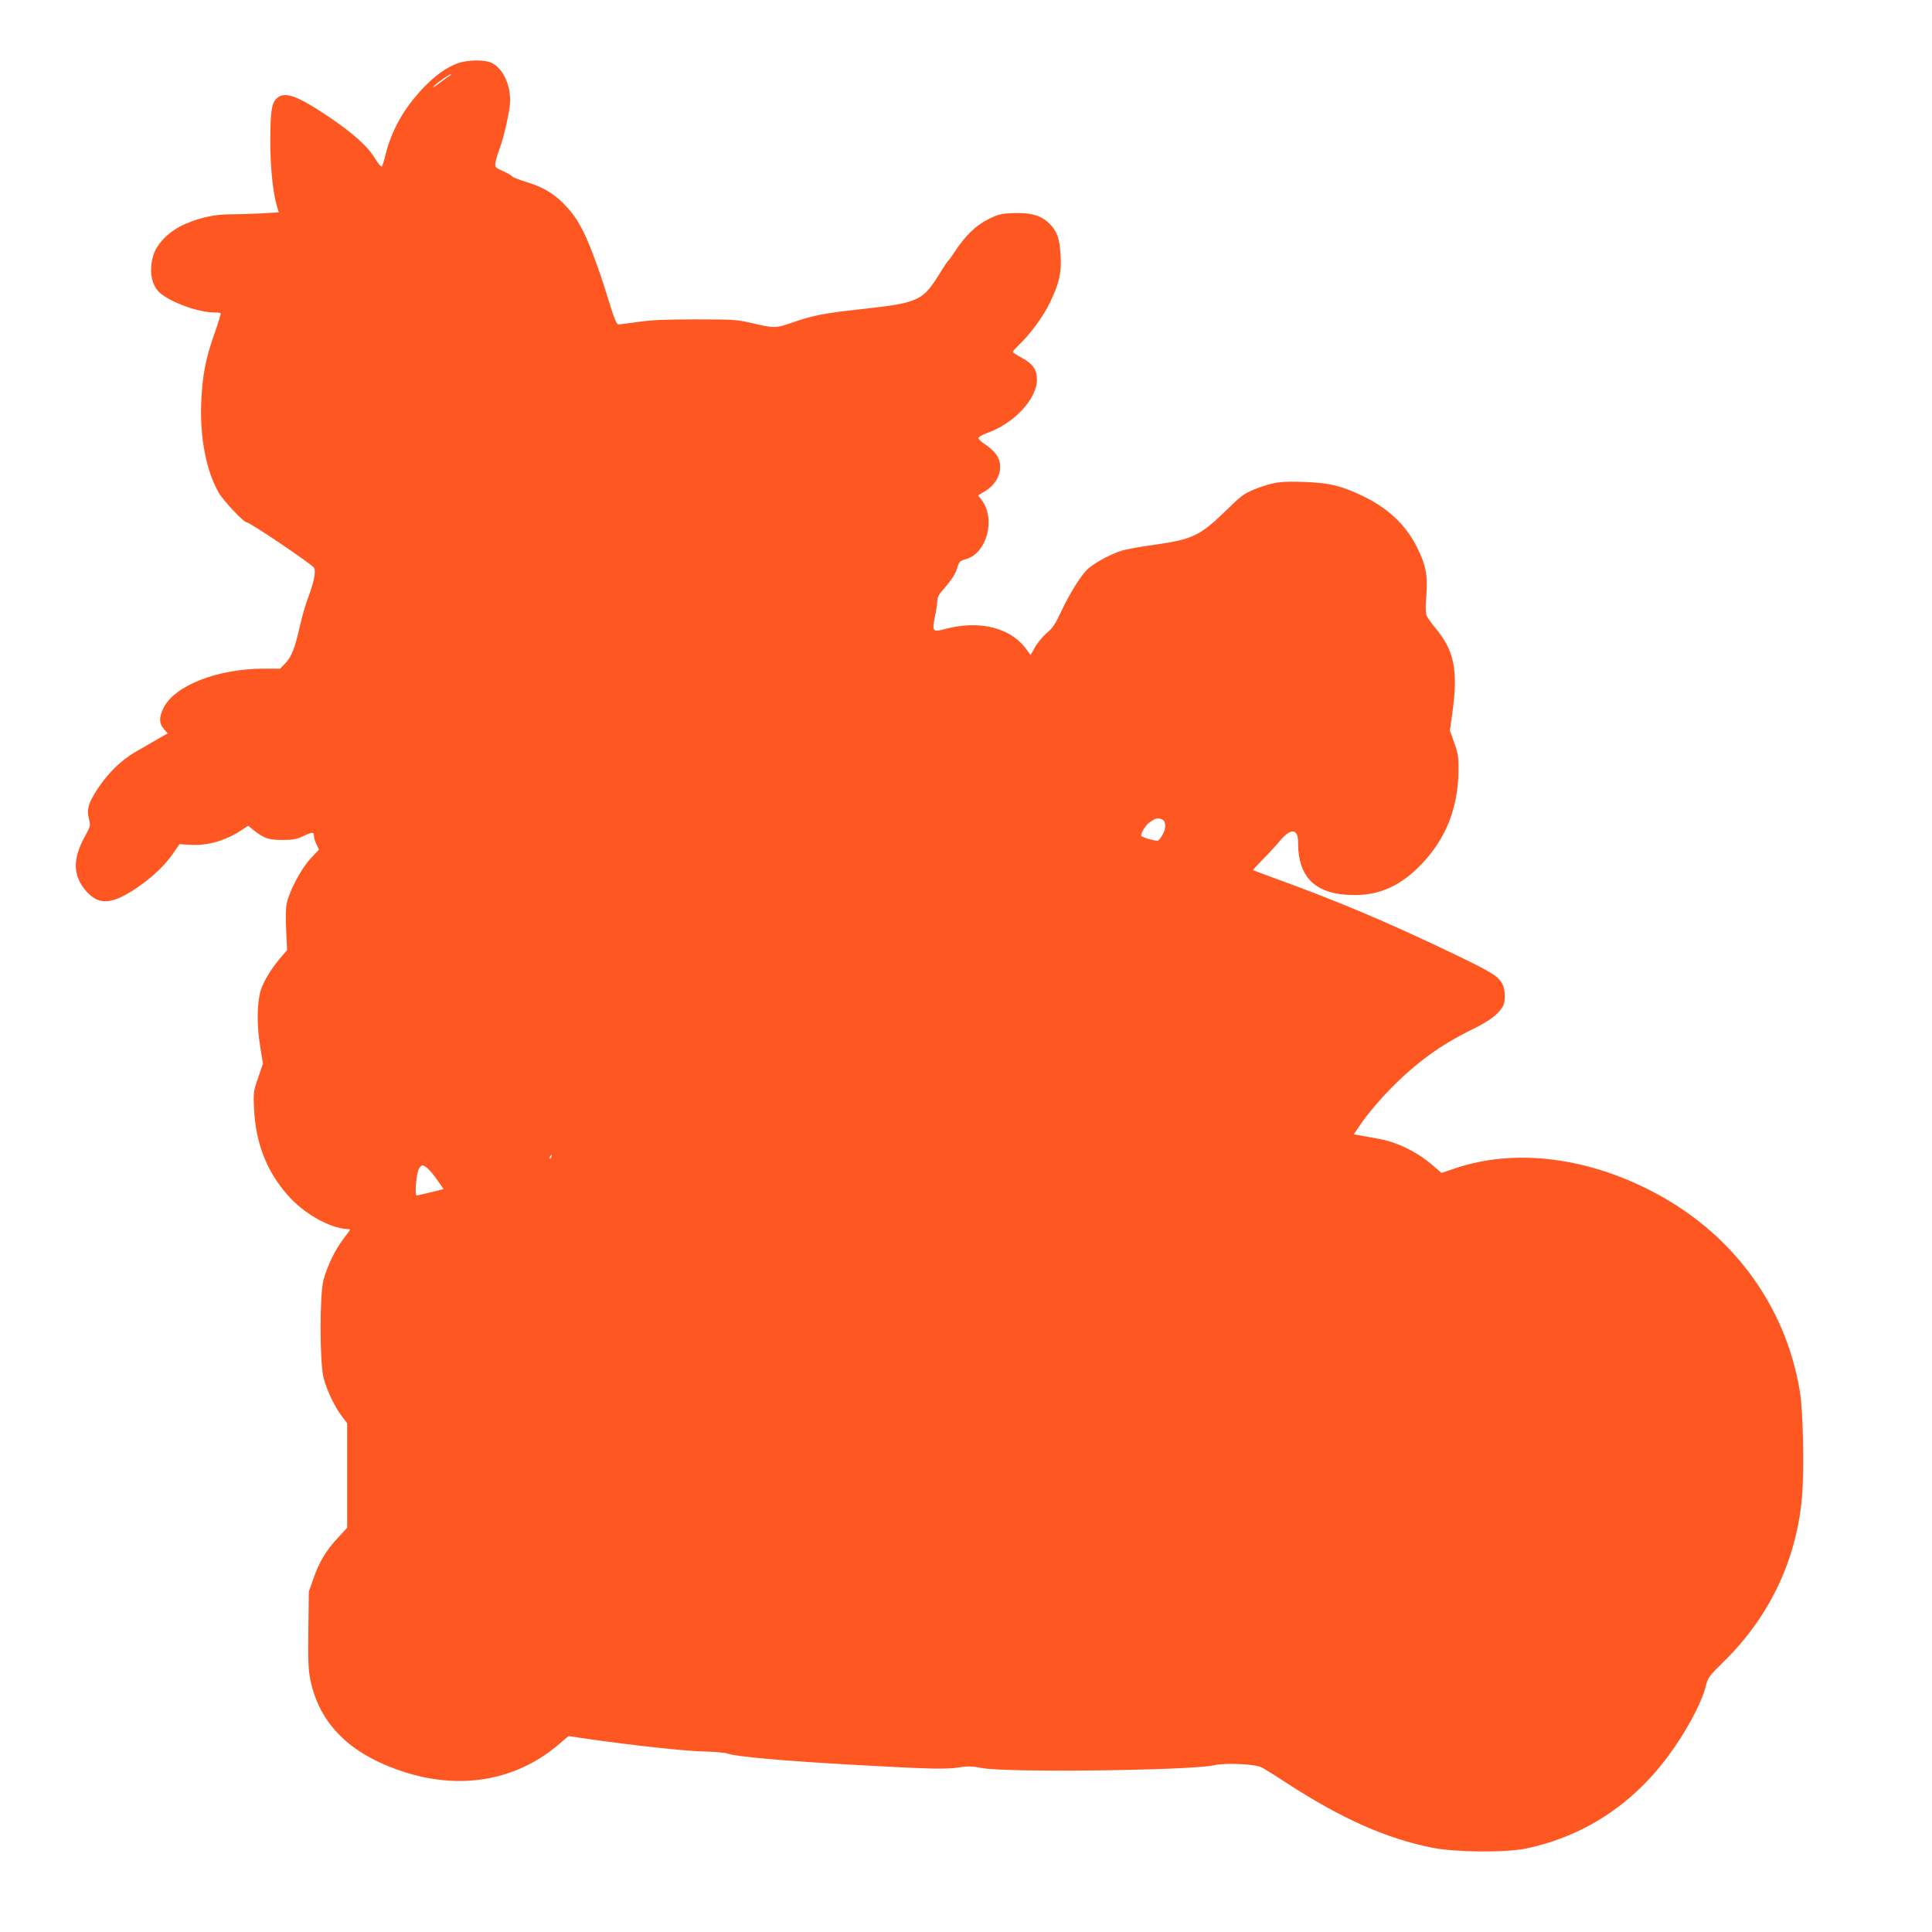 <?xml version="1.0" standalone="no"?>
<!DOCTYPE svg PUBLIC "-//W3C//DTD SVG 20010904//EN"
 "http://www.w3.org/TR/2001/REC-SVG-20010904/DTD/svg10.dtd">
<svg version="1.0" xmlns="http://www.w3.org/2000/svg"
 width="1280pt" height="1280pt" viewBox="0 0 1280 1280"
 preserveAspectRatio="xMidYMid meet">
<g transform="translate(0,1280) scale(0.1,-0.1)"
fill="#ff5722" stroke="none">
<path d="M3033 12381 c-77 -28 -154 -84 -234 -169 -126 -134 -205 -277 -245
-437 -9 -39 -20 -74 -24 -78 -4 -5 -24 18 -44 51 -51 84 -148 171 -318 285
-206 138 -288 165 -338 112 -31 -33 -39 -88 -39 -282 -1 -163 17 -340 43 -426
l13 -44 -120 -7 c-66 -3 -157 -6 -201 -6 -101 0 -191 -19 -292 -61 -104 -42
-194 -129 -218 -210 -30 -99 -14 -196 40 -246 69 -64 257 -133 361 -133 22 0
42 -2 45 -5 3 -3 -16 -65 -42 -138 -57 -159 -80 -277 -87 -457 -9 -234 35
-456 118 -597 31 -53 163 -193 182 -193 22 0 436 -280 448 -302 13 -25 -1 -96
-40 -198 -16 -41 -41 -129 -56 -195 -31 -140 -54 -198 -97 -242 l-32 -33 -105
0 c-312 0 -599 -113 -670 -265 -28 -59 -27 -97 4 -134 l26 -30 -71 -40 c-38
-23 -101 -59 -140 -81 -96 -56 -180 -137 -249 -240 -65 -97 -79 -144 -61 -209
10 -40 9 -46 -23 -104 -88 -156 -86 -269 5 -372 83 -95 172 -88 336 24 105 72
187 150 241 230 l40 58 73 -4 c116 -8 241 30 352 106 l30 20 35 -28 c71 -56
100 -66 191 -66 71 0 94 4 142 27 59 27 68 27 68 -3 0 -10 7 -34 17 -53 l16
-35 -57 -61 c-62 -67 -137 -210 -156 -294 -7 -31 -8 -98 -4 -180 l6 -131 -35
-40 c-67 -78 -118 -160 -139 -224 -26 -84 -28 -232 -3 -382 l17 -106 -32 -94
c-31 -89 -32 -99 -27 -204 11 -240 92 -436 245 -597 101 -106 259 -193 365
-200 15 -1 27 -3 27 -5 0 -1 -21 -30 -48 -65 -54 -73 -103 -175 -129 -268 -26
-95 -25 -554 1 -650 22 -83 74 -192 120 -252 l36 -47 0 -346 0 -347 -63 -68
c-78 -85 -121 -156 -160 -267 l-31 -88 -3 -250 c-3 -198 0 -267 12 -329 59
-294 258 -494 608 -611 386 -129 761 -63 1046 184 l57 49 129 -19 c292 -42
648 -81 770 -83 72 -2 142 -8 156 -14 49 -20 386 -50 864 -76 463 -26 585 -29
665 -16 63 10 88 9 159 -4 163 -31 1385 -16 1536 19 73 17 273 8 315 -15 14
-7 93 -56 175 -110 362 -233 648 -360 955 -422 153 -30 486 -33 620 -5 377 79
696 285 935 603 119 158 225 353 254 465 17 66 20 71 124 173 303 299 480 673
516 1091 15 174 7 566 -14 694 -95 581 -459 1067 -1003 1340 -435 219 -896
270 -1280 141 l-92 -31 -72 62 c-98 82 -226 143 -343 164 -49 9 -107 19 -128
23 l-38 7 62 90 c35 50 111 139 169 199 176 181 338 300 554 406 117 57 177
103 205 157 18 35 13 114 -8 149 -31 50 -71 75 -336 202 -428 205 -760 345
-1185 499 -69 25 -126 47 -128 48 -2 2 28 34 65 72 37 37 90 94 116 126 70 82
117 77 117 -13 0 -239 119 -350 376 -350 170 0 310 65 445 208 159 168 238
367 242 612 1 93 -2 115 -28 188 l-29 82 17 123 c38 276 12 406 -113 556 -28
33 -54 72 -60 85 -5 15 -6 67 0 131 10 135 -3 201 -64 323 -77 152 -200 265
-381 347 -129 59 -204 76 -363 82 -160 6 -209 -1 -331 -49 -67 -27 -89 -43
-187 -139 -175 -170 -221 -192 -480 -229 -82 -11 -174 -28 -204 -36 -71 -20
-177 -76 -229 -120 -46 -40 -123 -162 -186 -297 -34 -73 -54 -102 -90 -131
-25 -21 -60 -63 -77 -92 l-30 -54 -28 38 c-103 143 -309 195 -533 136 -88 -24
-93 -19 -73 79 9 42 16 90 16 107 0 20 11 43 33 67 60 68 87 110 100 153 11
39 16 44 58 56 138 40 197 266 103 391 l-24 31 45 27 c97 57 131 171 73 247
-15 20 -48 49 -73 65 -24 15 -44 34 -42 41 1 8 26 22 56 33 178 62 331 226
331 353 0 67 -27 106 -100 145 -33 18 -60 35 -60 40 0 4 19 25 41 46 77 74
162 190 205 280 61 126 78 199 71 310 -7 115 -22 160 -72 211 -54 56 -124 77
-244 72 -77 -3 -96 -7 -164 -41 -82 -40 -152 -109 -224 -218 -19 -30 -38 -56
-43 -59 -4 -3 -26 -36 -50 -75 -118 -191 -139 -201 -540 -245 -232 -26 -302
-39 -438 -86 -115 -40 -120 -40 -277 -3 -92 21 -122 23 -365 23 -198 0 -295
-4 -383 -17 -65 -9 -124 -17 -131 -17 -9 0 -26 39 -46 103 -65 209 -84 265
-127 377 -55 143 -99 222 -160 290 -80 89 -153 136 -263 170 -55 17 -102 35
-106 41 -4 6 -31 22 -61 35 -53 24 -55 26 -50 57 2 18 14 59 27 92 31 84 70
261 70 319 0 112 -51 215 -124 250 -47 22 -157 20 -223 -3z m-63 -89 c-13 -9
-45 -32 -70 -51 -25 -19 -36 -24 -26 -12 20 22 105 81 115 80 3 0 -5 -8 -19
-17z m4731 -4922 c26 -14 25 -63 -2 -106 -11 -19 -24 -34 -29 -34 -29 0 -110
25 -110 34 0 20 31 69 53 85 43 32 60 35 88 21z m-4048 -2235 c-3 -9 -8 -14
-10 -11 -3 3 -2 9 2 15 9 16 15 13 8 -4z m-822 -74 c13 -10 43 -46 66 -79 l42
-60 -84 -21 c-46 -11 -89 -21 -95 -21 -14 0 -1 150 16 178 18 27 25 27 55 3z"/>
</g>
</svg>
